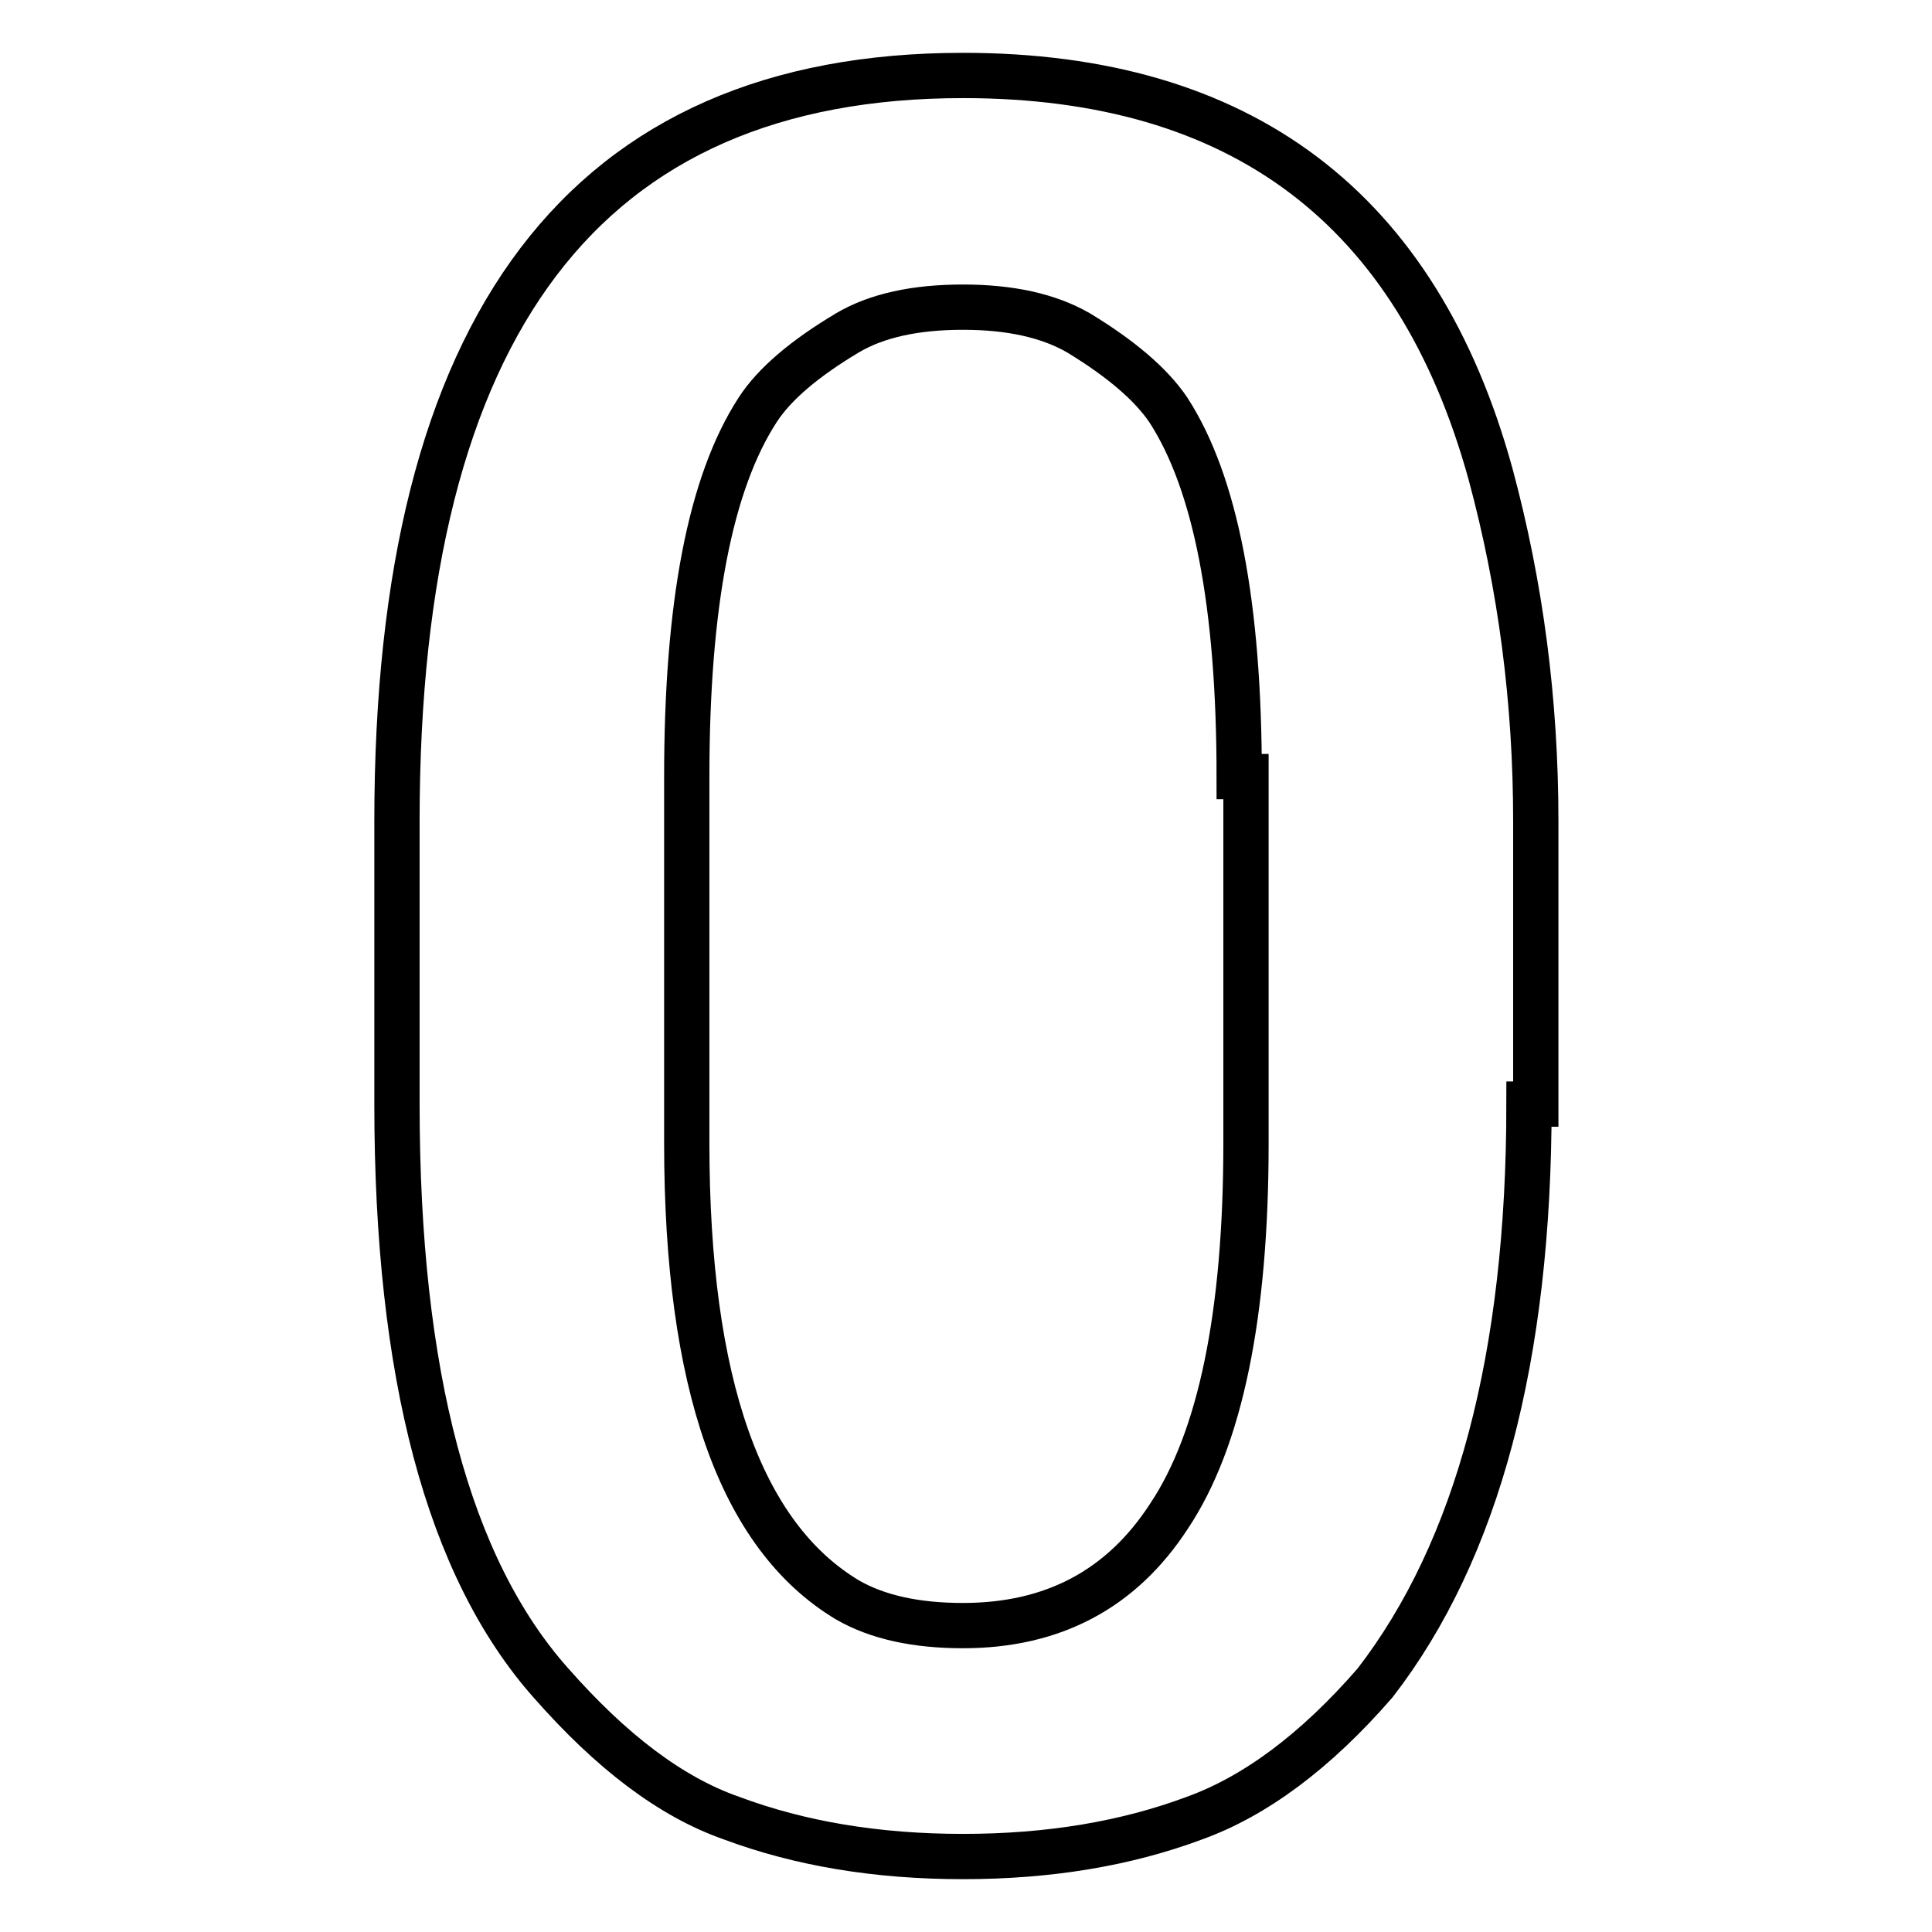 <?xml version="1.0" encoding="utf-8"?>
<!-- Svg Vector Icons : http://www.onlinewebfonts.com/icon -->
<!DOCTYPE svg PUBLIC "-//W3C//DTD SVG 1.1//EN" "http://www.w3.org/Graphics/SVG/1.1/DTD/svg11.dtd">
<svg version="1.1" xmlns="http://www.w3.org/2000/svg" xmlns:xlink="http://www.w3.org/1999/xlink" x="0px" y="0px" viewBox="0 0 256 256" enable-background="new 0 0 256 256" xml:space="preserve">
<g> <path stroke-width="6" fill-opacity="0" stroke="#000000"  d="M164.2,102.9c0-22.7-3.1-38.9-9.4-48.6c-2.3-3.4-6.3-6.8-11.9-10.2c-4-2.3-9.1-3.4-15.3-3.4 c-6.3,0-11.4,1.1-15.3,3.4c-5.7,3.4-9.7,6.8-11.9,10.2c-6.3,9.7-9.4,25.8-9.4,48.6v48.6c0,31.8,7.1,52,21.3,60.5 c4,2.3,9.1,3.4,15.3,3.4c11.9,0,21-4.8,27.3-14.5c6.8-10.2,10.2-26.7,10.2-49.4v-48.6H164.2L164.2,102.9z M52.6,108.8 c0-65.9,25-98.8,75-98.8c36.9,0,60.2,17.6,69.9,52.8c4,14.8,6,30.1,6,46v37.5h-0.9c0,33.5-6.8,59.1-20.4,76.7 c-7.9,9.1-15.9,15-23.9,17.9c-9.1,3.4-19.3,5.1-30.7,5.1c-11.4,0-21.6-1.7-30.7-5.1C88.9,238.1,81,232.1,73,223 c-13.6-15.3-20.4-40.9-20.4-76.7L52.6,108.8L52.6,108.8z"/></g>
</svg>